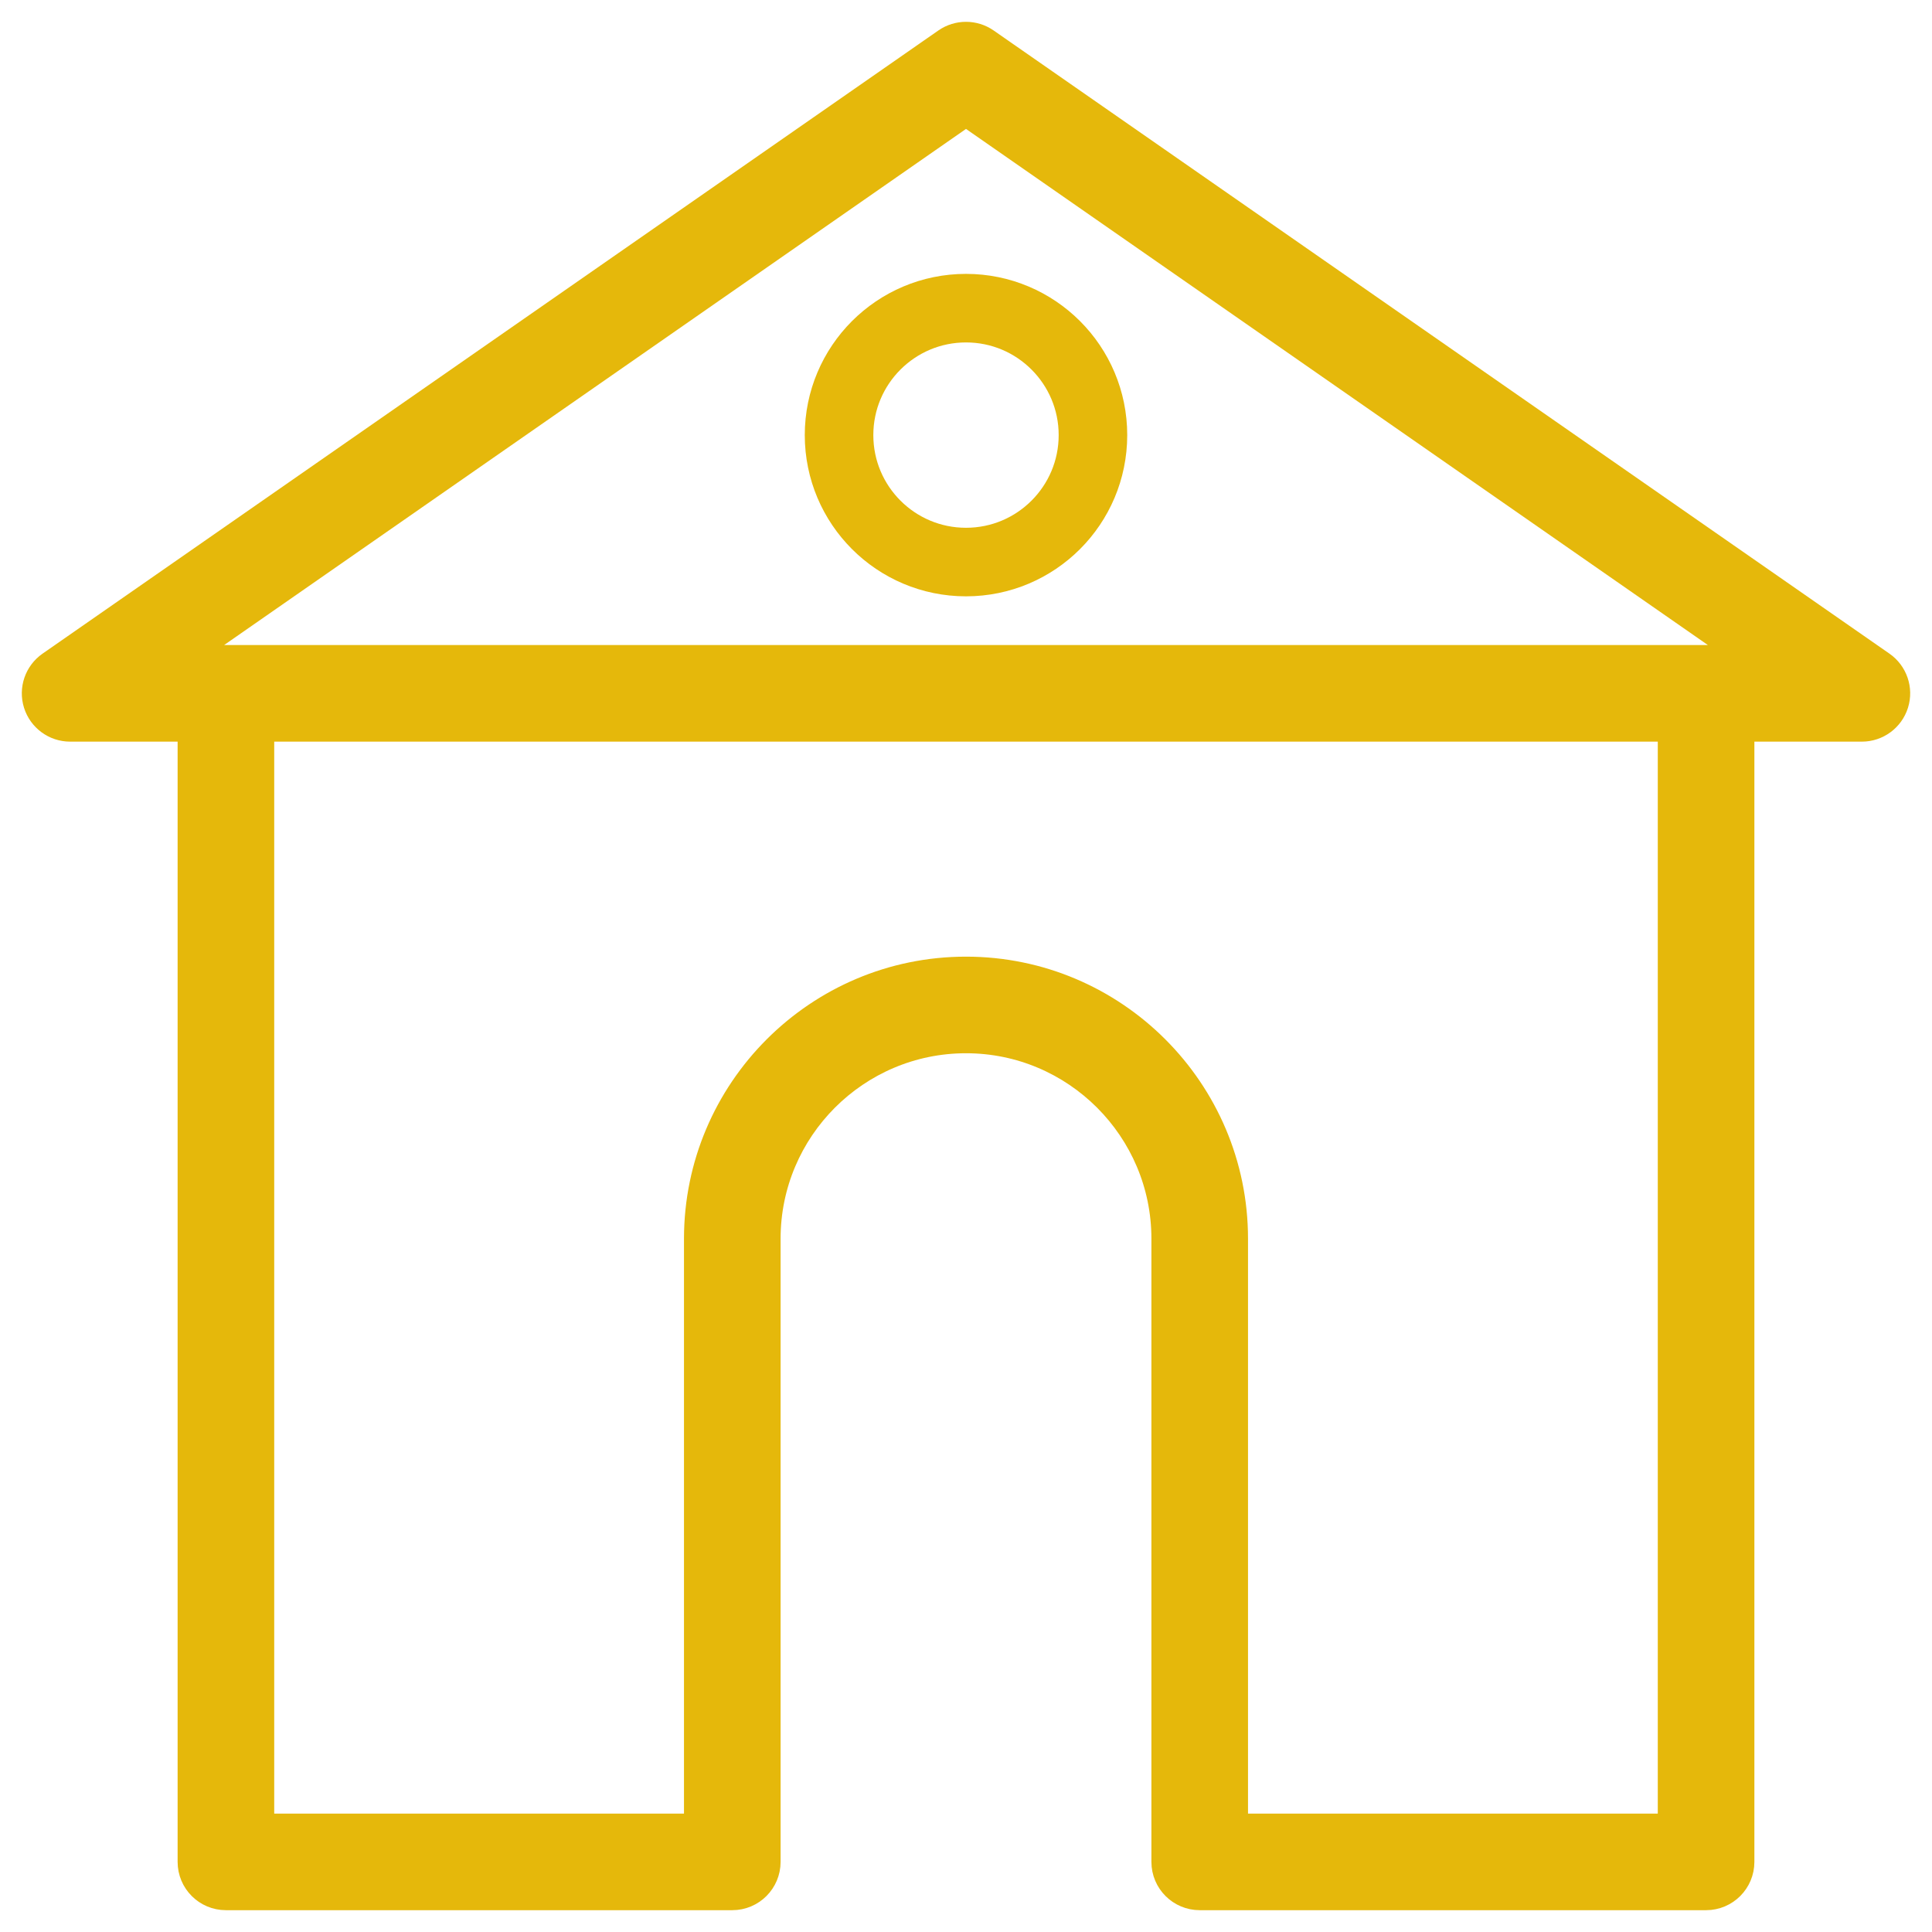 <svg width="62" height="62" viewBox="0 0 62 62" fill="none" xmlns="http://www.w3.org/2000/svg">
<g id="Group 158">
<g id="Group">
<g id="Group_2">
<path id="Vector" d="M59.75 23.5H2.25C1.704 23.5 1.221 23.145 1.057 22.623C0.894 22.102 1.088 21.536 1.536 21.223L30.286 1.223C30.716 0.926 31.284 0.926 31.714 1.223L60.464 21.223C60.912 21.536 61.106 22.102 60.943 22.623C60.779 23.145 60.296 23.5 59.75 23.5ZM6.236 21H55.764L31 3.772L6.236 21Z" fill="#E5B80B" stroke="#E5B80B" stroke-width="0.6"/>
</g>
<g id="Group_3">
<path id="Vector_2" d="M54.75 61H38.5C37.81 61 37.25 60.441 37.25 59.75V39.751C37.25 36.304 34.446 33.5 31 33.5C27.553 33.5 24.75 36.304 24.75 39.751V59.75C24.75 60.441 24.19 61 23.5 61H7.25C6.559 61 6 60.441 6 59.75V22.25H8.5V58.5H22.25V39.751C22.25 34.926 26.175 31 31 31C35.825 31 39.75 34.926 39.75 39.751V58.5H53.5V22.25H56V59.75C56 60.441 55.44 61 54.75 61Z" fill="#E5B80B" stroke="#E5B80B" stroke-width="0.6"/>
</g>
</g>
<circle id="Ellipse 8" cx="31" cy="13.963" r="4.074" stroke="#E5B80B" stroke-width="2.2"/>
</g>
</svg>
